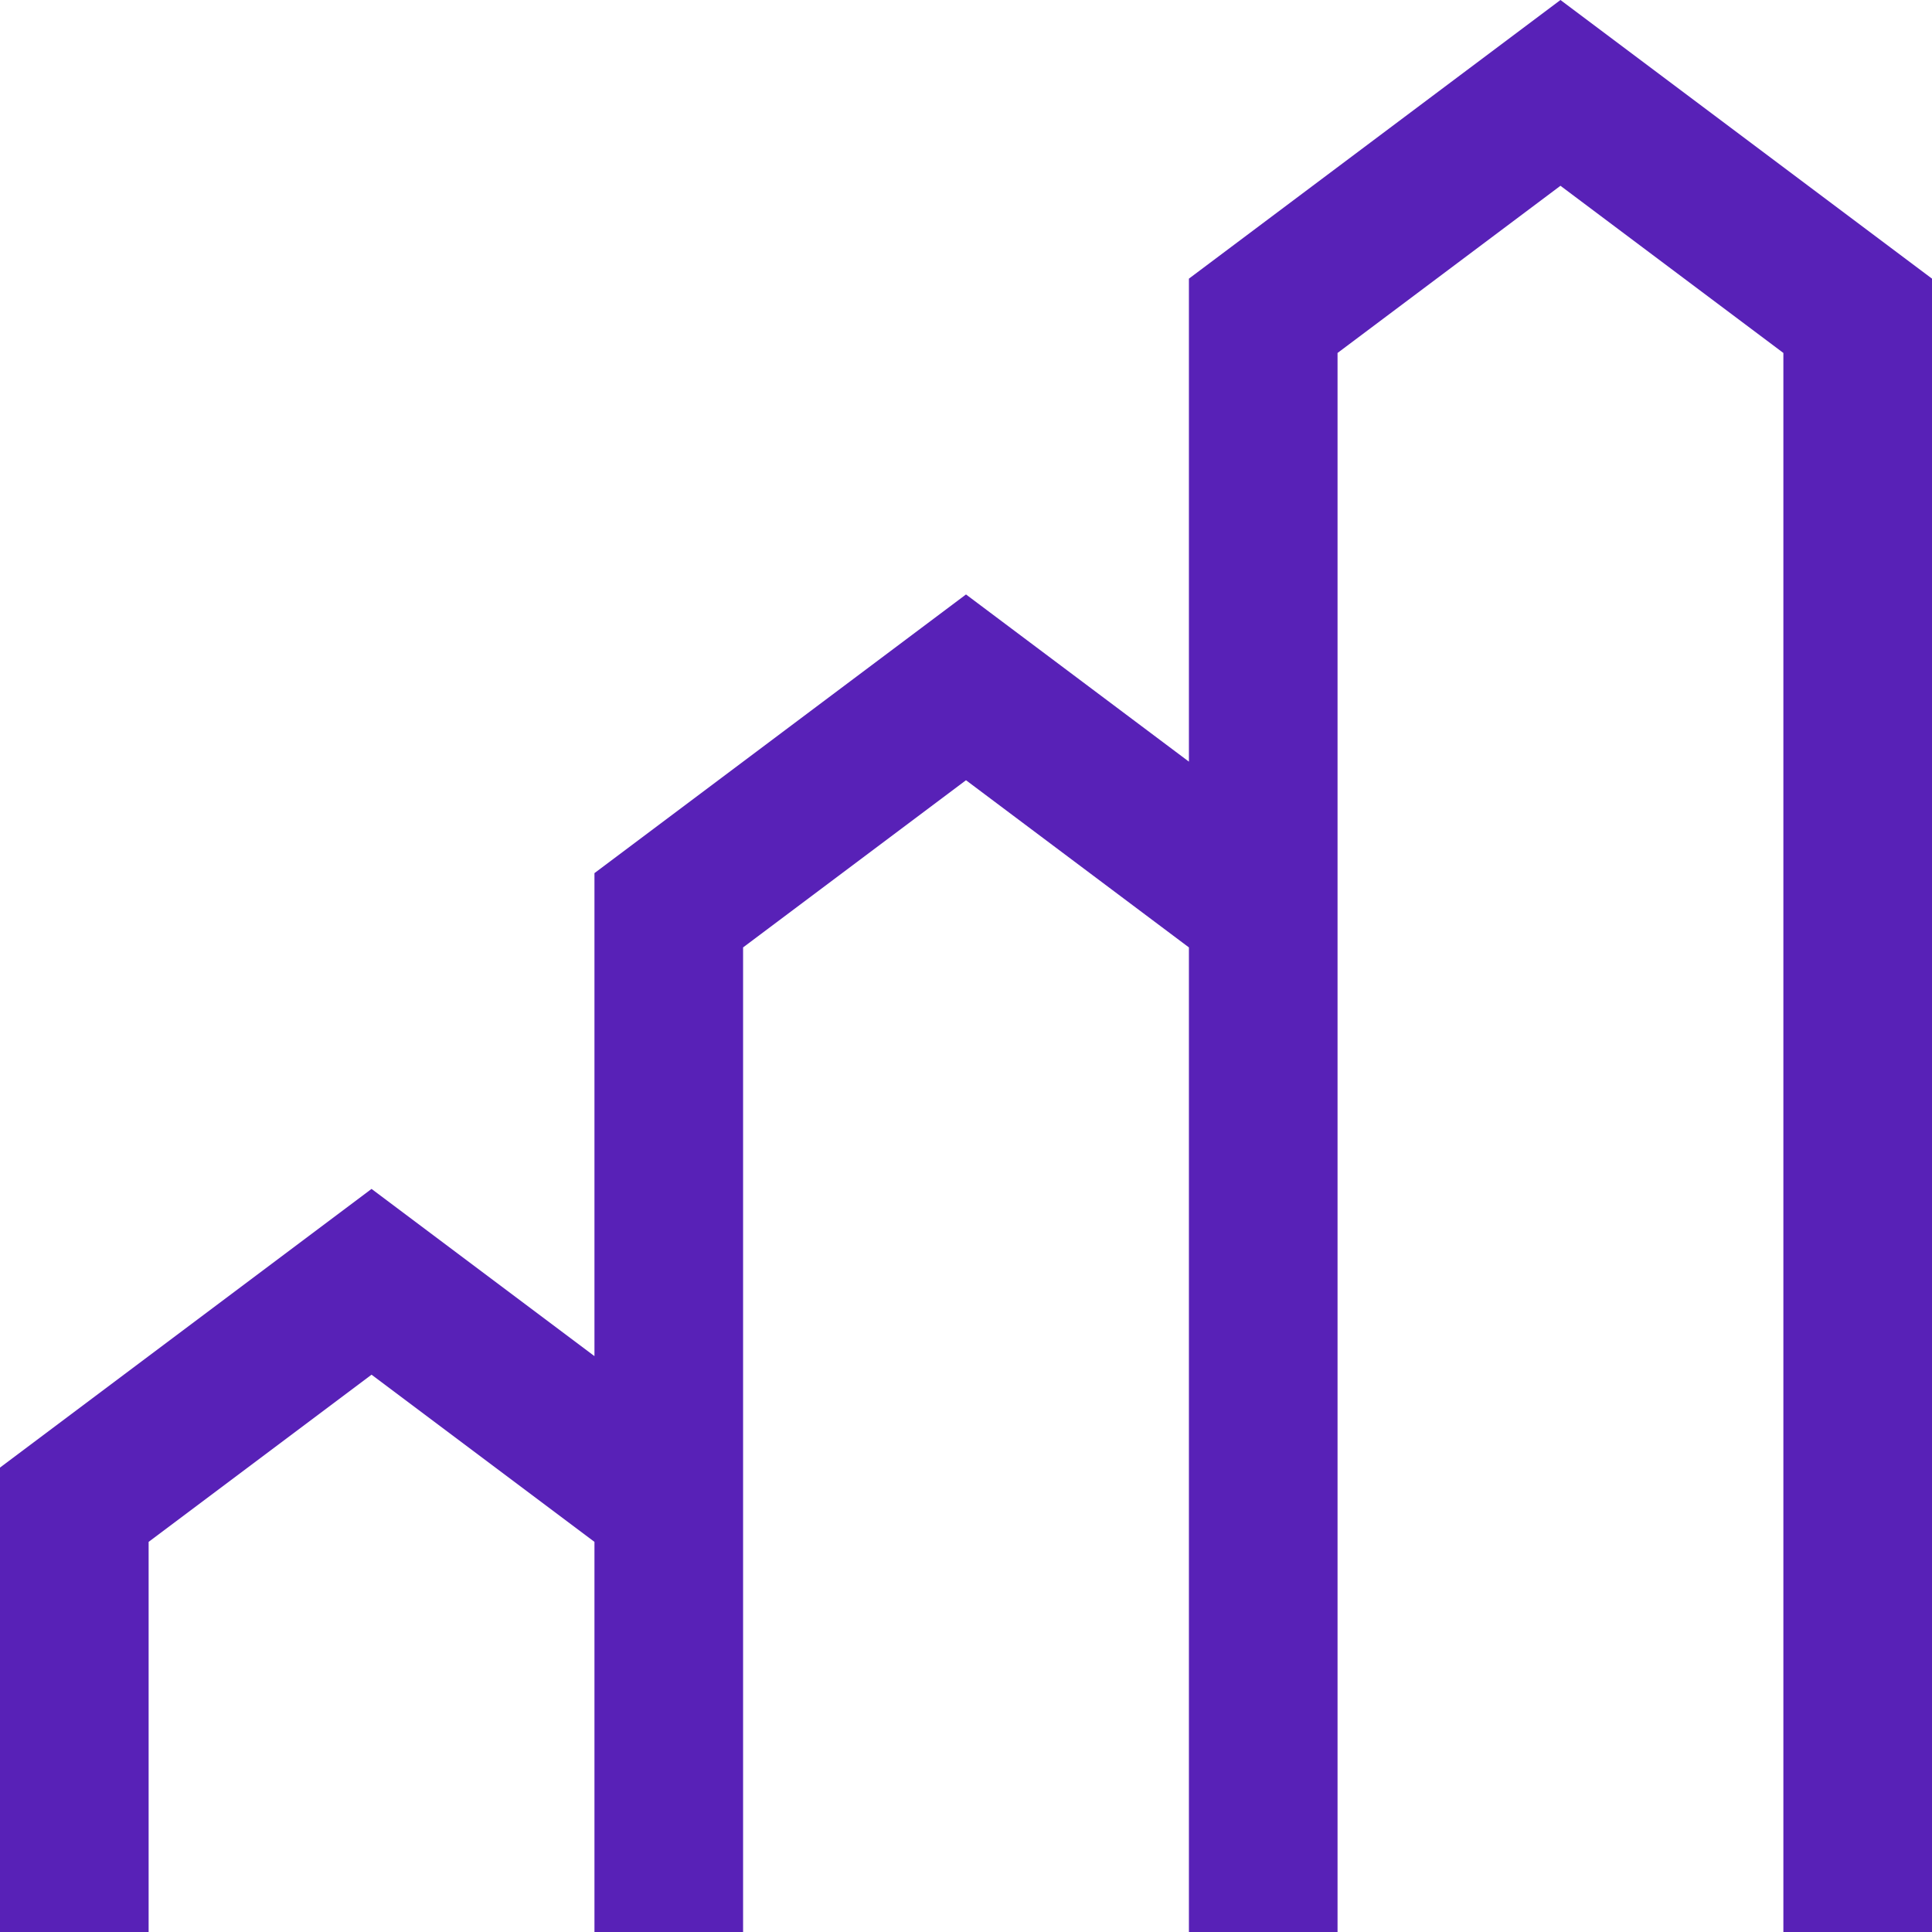 <svg width="97" height="97" viewBox="0 0 97 97" fill="none" xmlns="http://www.w3.org/2000/svg">
<path d="M78.346 0L59.692 13.99V38.24L48.5 29.846L29.846 43.837V68.087L18.654 59.692L0 73.683V97H7.462V77.413L18.654 69.019L29.846 77.413V97H37.308V47.567L48.5 39.173L59.692 47.567V97H67.154V17.721L78.346 9.327L89.538 17.721V97H97V13.99L78.346 0Z" fill="#5821B7"/>
</svg>
